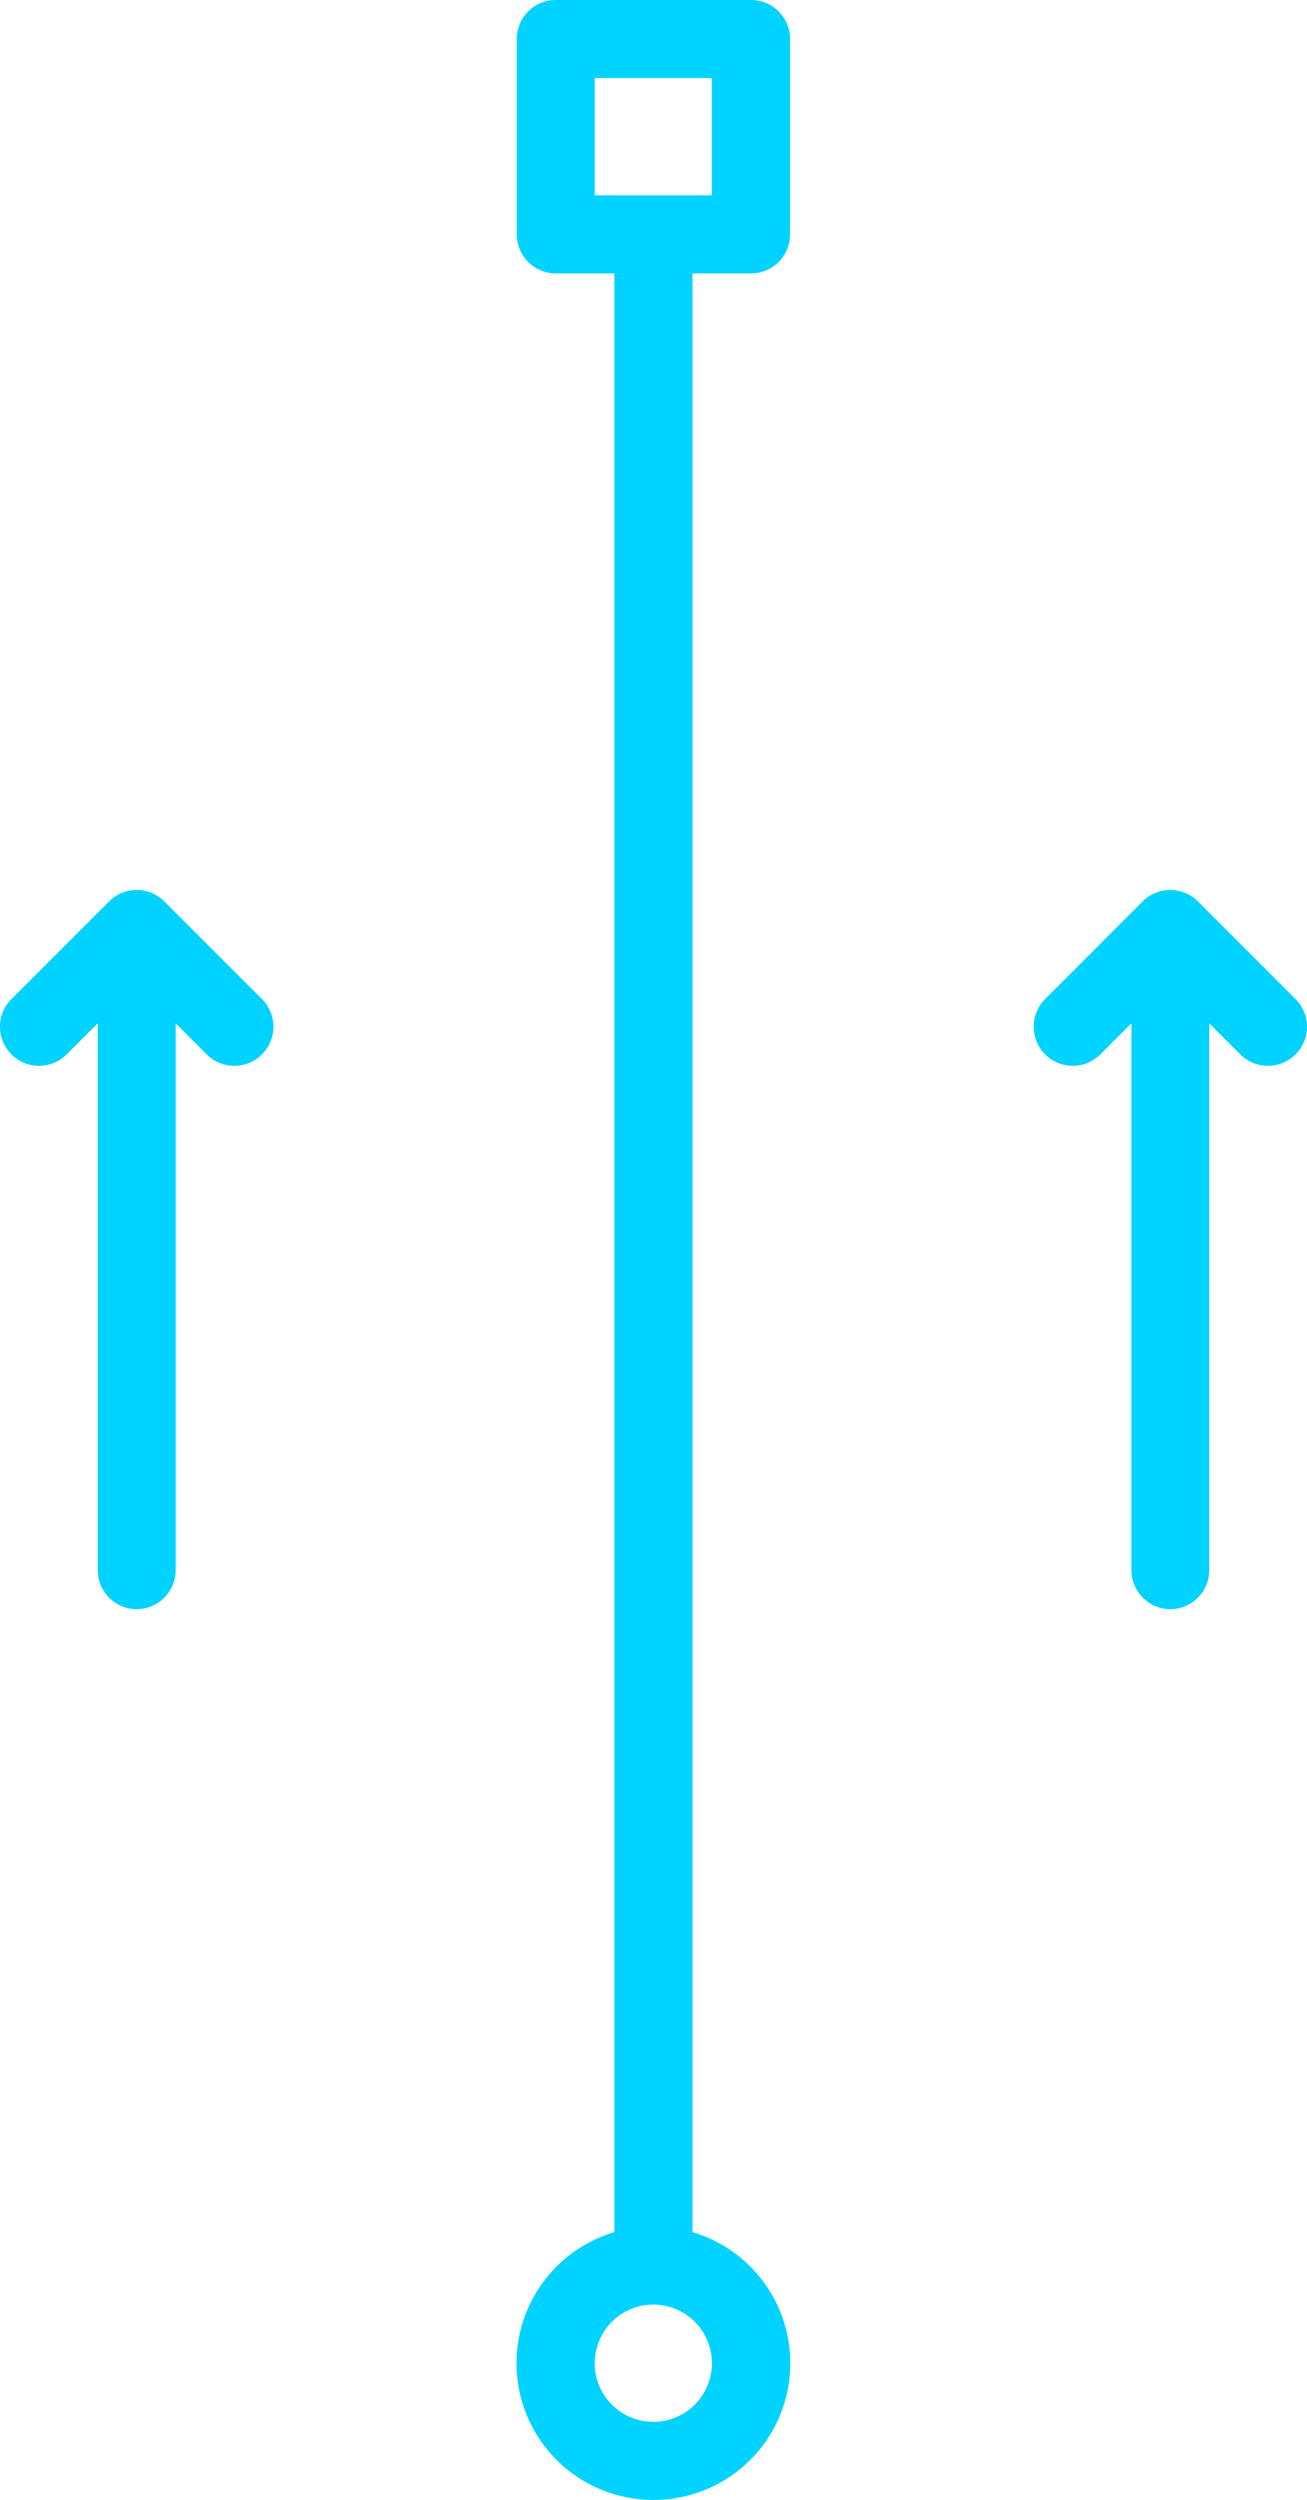 <svg id="Calque_1" data-name="Calque 1" xmlns="http://www.w3.org/2000/svg" viewBox="0 0 148.54 284"><defs><style>.cls-1{fill:#00d3ff;}</style></defs><path class="cls-1" d="M248.67,404a15.53,15.53,0,0,0,4.44-30.42V151.06h6.65a4.44,4.44,0,0,0,4.44-4.44V124.44a4.44,4.44,0,0,0-4.44-4.44H237.57a4.43,4.43,0,0,0-4.43,4.44v22.18a4.43,4.43,0,0,0,4.43,4.44h6.66V373.58A15.53,15.53,0,0,0,248.67,404ZM242,142.19V128.87h13.31v13.32Zm6.66,239.62a6.66,6.66,0,1,1-6.66,6.66h0A6.66,6.66,0,0,1,248.67,381.81Z" transform="translate(-174.41 -120)"/><path class="cls-1" d="M189.93,302.81a4.44,4.44,0,0,0,4.44-4.44V236.25l3.53,3.53a4.44,4.44,0,0,0,6.28-6.28l-11.1-11.1a4.44,4.44,0,0,0-6.27,0h0l-11.1,11.1a4.44,4.44,0,0,0,6.28,6.28l3.53-3.53v62.12A4.44,4.44,0,0,0,189.93,302.81Z" transform="translate(-174.41 -120)"/><path class="cls-1" d="M307.4,302.81a4.44,4.44,0,0,0,4.44-4.44V236.25l3.53,3.53a4.44,4.44,0,0,0,6.28-6.28l-11.1-11.1a4.44,4.44,0,0,0-6.27,0h0l-11.09,11.1a4.44,4.44,0,0,0,6.28,6.28l3.53-3.53v62.12A4.44,4.44,0,0,0,307.4,302.81Z" transform="translate(-174.41 -120)"/></svg>
